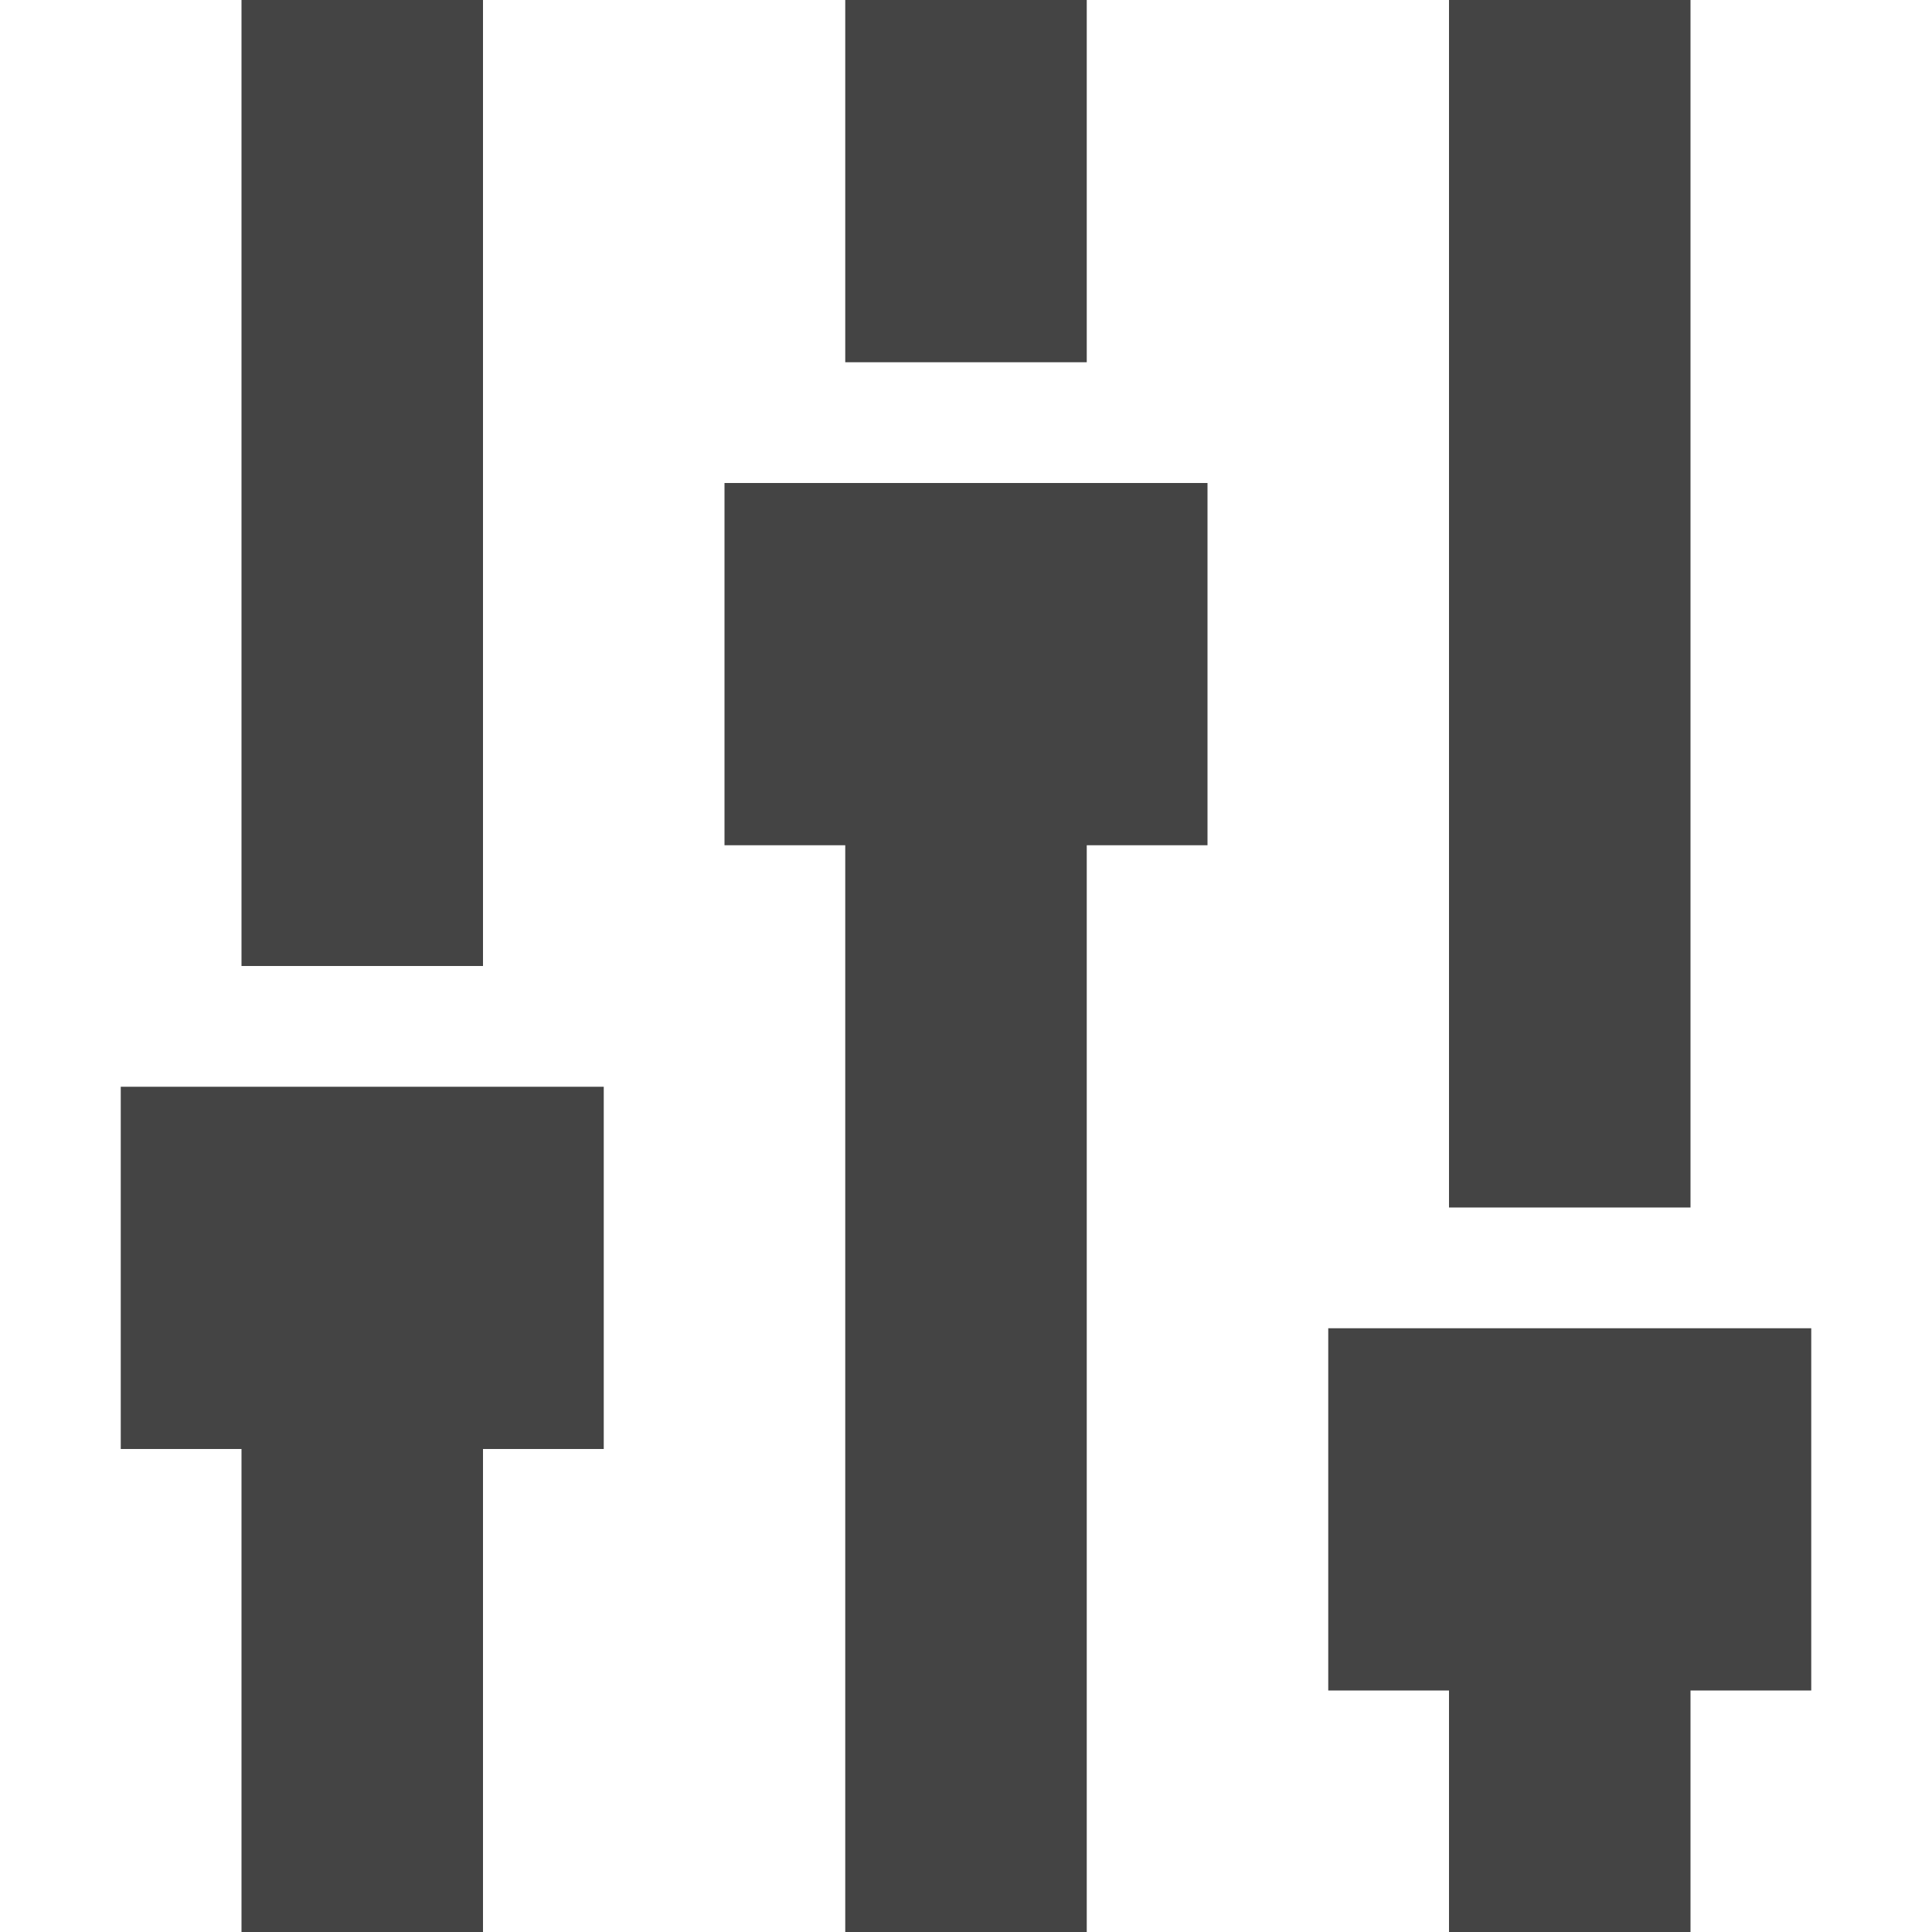 <?xml version="1.0" encoding="utf-8"?>

<!DOCTYPE svg PUBLIC "-//W3C//DTD SVG 1.1//EN" "http://www.w3.org/Graphics/SVG/1.1/DTD/svg11.dtd">
<!-- Uploaded to: SVG Repo, www.svgrepo.com, Generator: SVG Repo Mixer Tools -->
<svg width="800px" height="800px" viewBox="0 0 16 16" version="1.1" xmlns="http://www.w3.org/2000/svg" xmlns:xlink="http://www.w3.org/1999/xlink">
<path fill="#444" d="M7 0h2v3h-2v-3z"></path>
<path fill="#444" d="M6 4v3h1v9h2v-9h1v-3z"></path>
<path fill="#444" d="M2 0h2v8h-2v-8z"></path>
<path fill="#444" d="M1 9v3h1v4h2v-4h1v-3z"></path>
<path fill="#444" d="M12 0h2v10h-2v-10z"></path>
<path fill="#444" d="M11 11v3h1v2h2v-2h1v-3z"></path>
</svg>